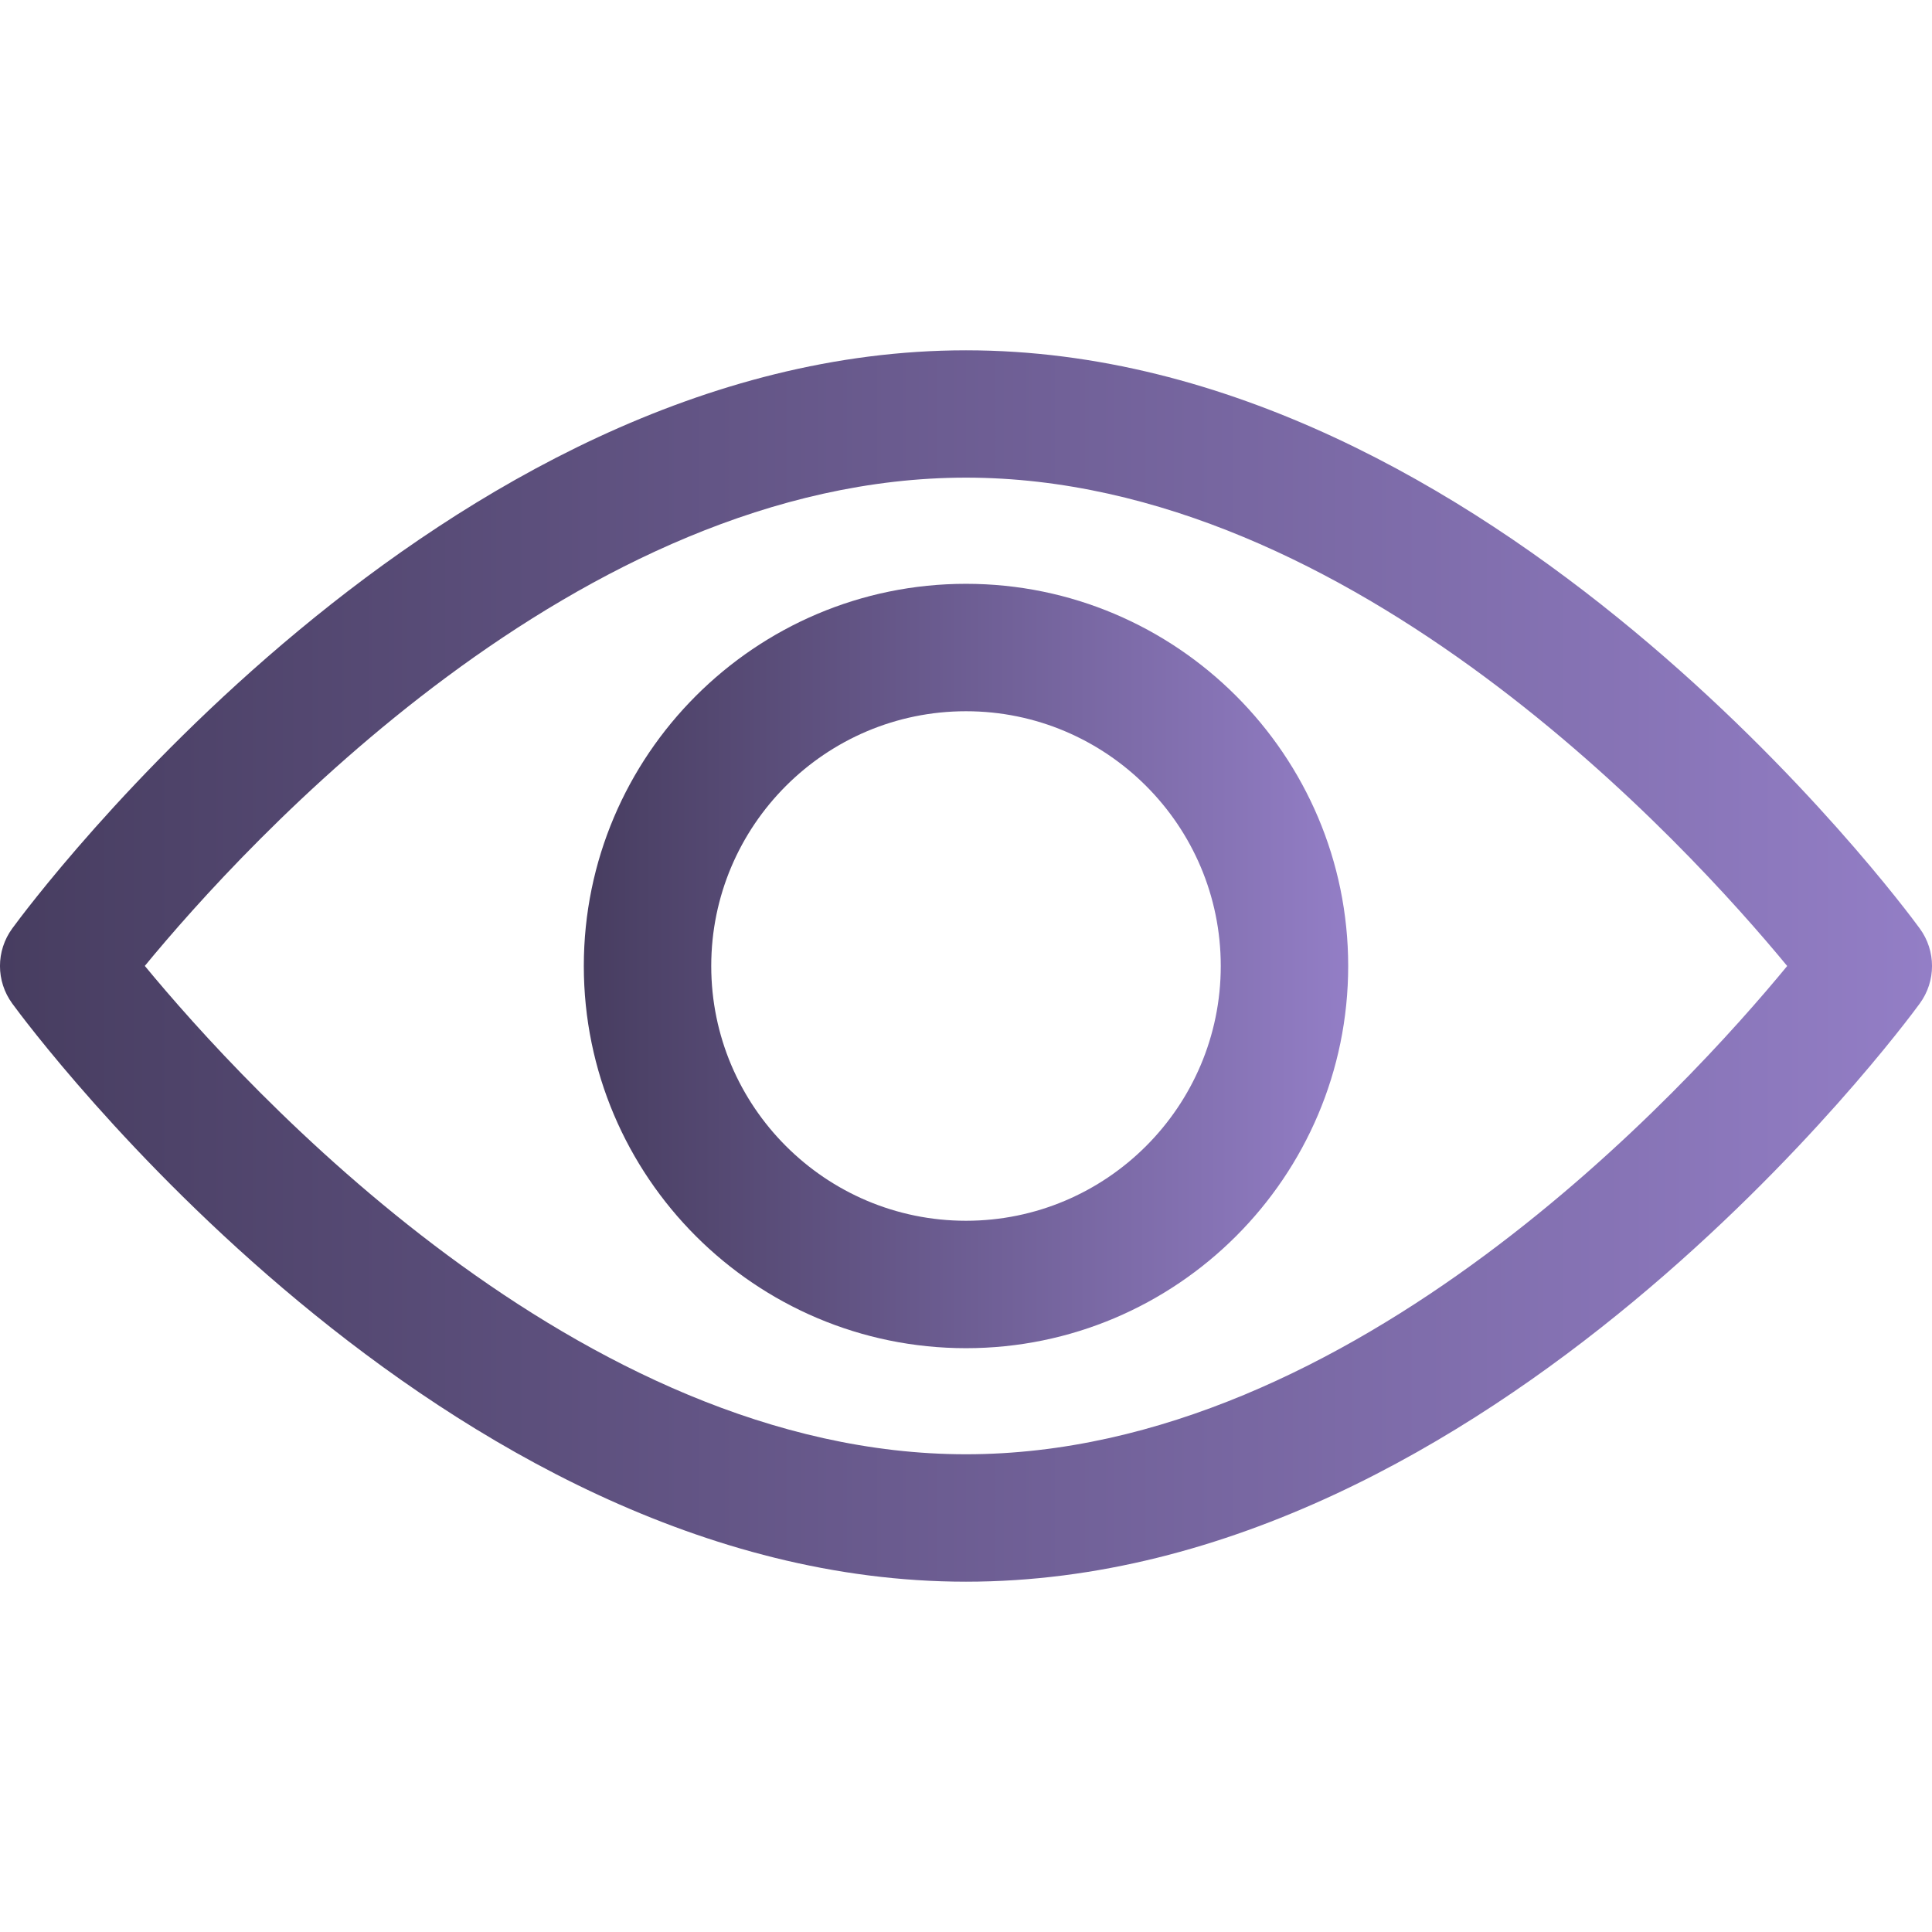 <svg width="22" height="22" viewBox="0 0 22 22" fill="none" xmlns="http://www.w3.org/2000/svg">
<path d="M21.86 10.572C21.664 10.303 16.981 3.989 11 3.989C5.019 3.989 0.336 10.303 0.14 10.572C-0.047 10.827 -0.047 11.173 0.14 11.428C0.336 11.697 5.019 18.011 11 18.011C16.981 18.011 21.664 11.697 21.86 11.428C22.047 11.173 22.047 10.827 21.86 10.572ZM11 16.56C6.594 16.56 2.779 12.369 1.649 10.999C2.777 9.628 6.585 5.439 11 5.439C15.405 5.439 19.221 9.629 20.351 11C19.223 12.371 15.415 16.56 11 16.56Z" fill="url(#paint0_linear_192_11307)"/>
<path d="M11 6.648C8.6 6.648 6.648 8.601 6.648 11C6.648 13.4 8.6 15.352 11 15.352C13.399 15.352 15.352 13.4 15.352 11C15.352 8.601 13.399 6.648 11 6.648ZM11 13.901C9.4 13.901 8.099 12.6 8.099 11C8.099 9.4 9.4 8.099 11 8.099C12.6 8.099 13.901 9.4 13.901 11C13.901 12.6 12.6 13.901 11 13.901Z" fill="url(#paint1_linear_192_11307)"/>
<defs>
<linearGradient id="paint0_linear_192_11307" x1="0" y1="11" x2="22" y2="11" gradientUnits="userSpaceOnUse">
<stop stop-color="#473D60"/>
<stop offset="1" stop-color="#937EC6"/>
</linearGradient>
<linearGradient id="paint1_linear_192_11307" x1="6.648" y1="11" x2="15.352" y2="11" gradientUnits="userSpaceOnUse">
<stop stop-color="#473D60"/>
<stop offset="1" stop-color="#937EC6"/>
</linearGradient>
</defs>
</svg>

